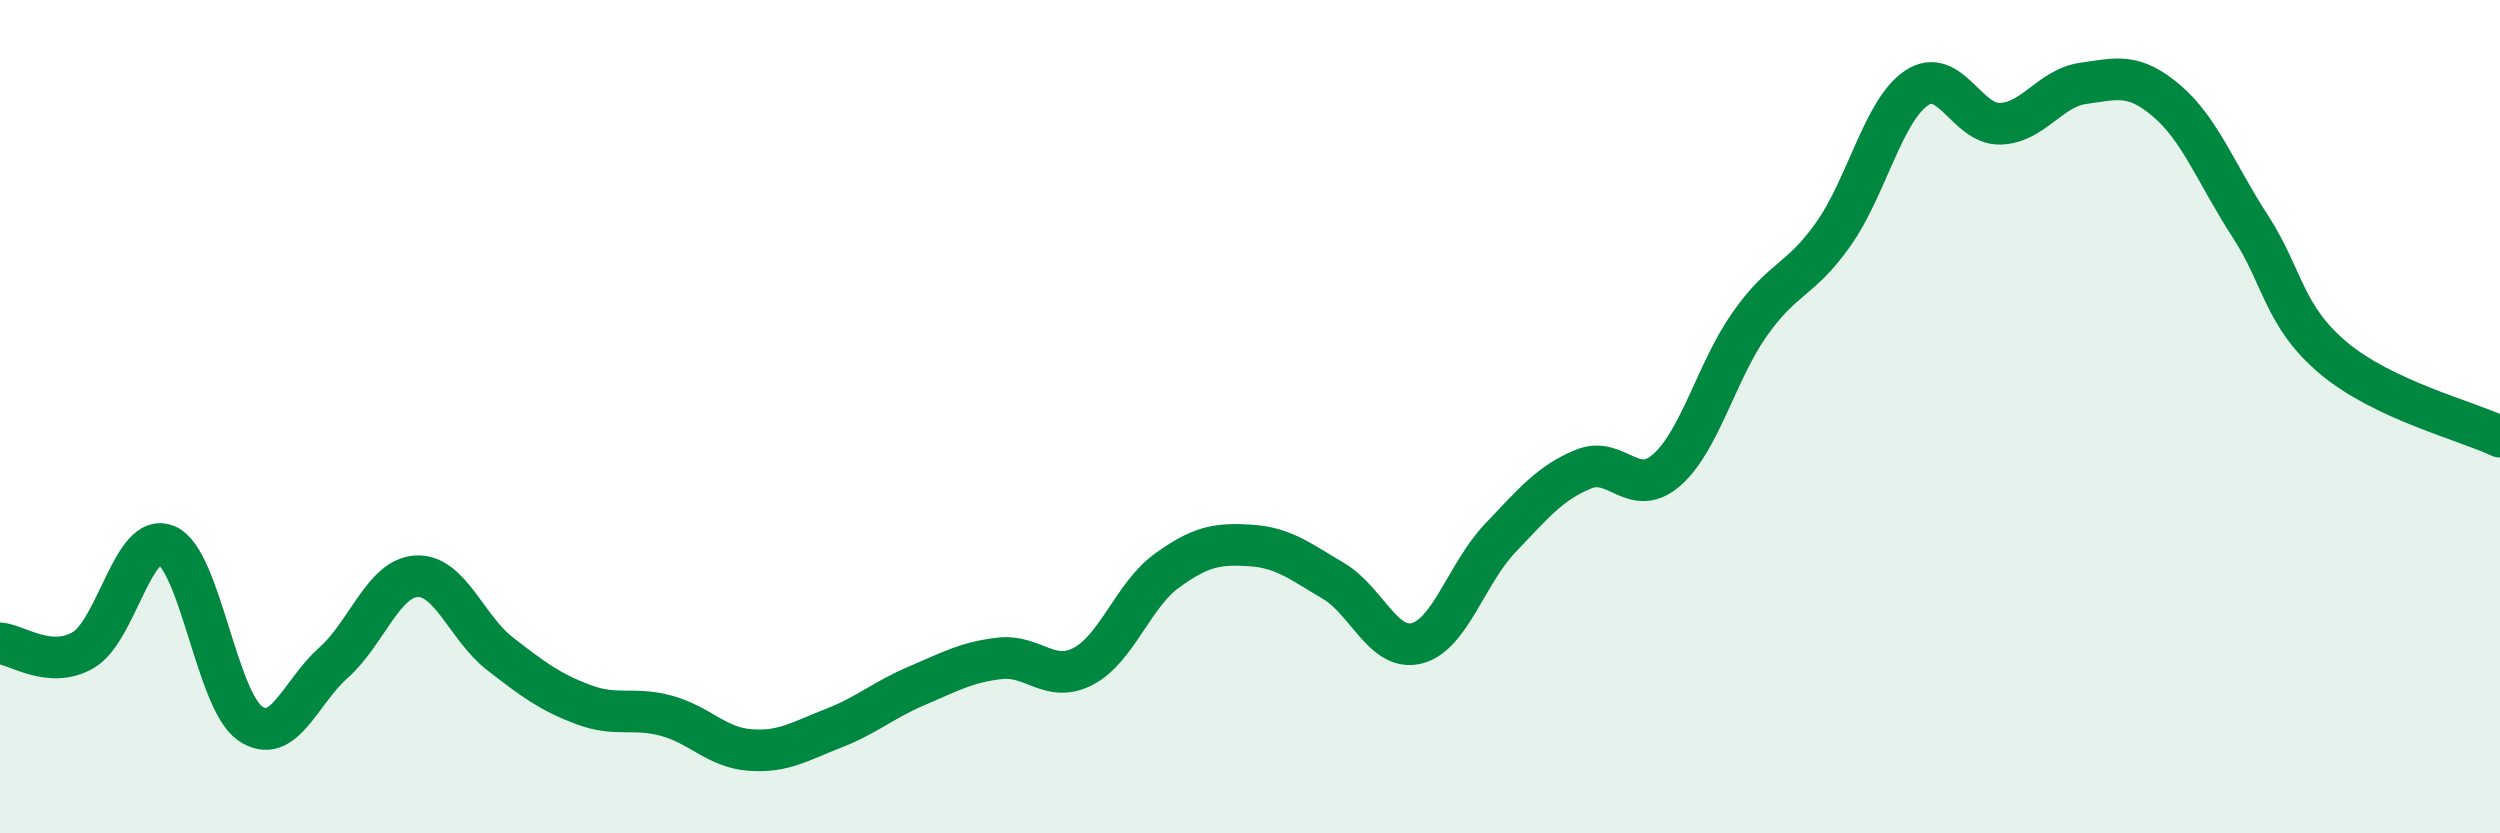 
    <svg width="60" height="20" viewBox="0 0 60 20" xmlns="http://www.w3.org/2000/svg">
      <path
        d="M 0,15.44 C 0.4,15.47 1.2,16.07 2,15.6 C 2.8,15.13 3.2,12.74 4,13.09 C 4.8,13.44 5.2,16.8 6,17.36 C 6.8,17.92 7.2,16.62 8,15.91 C 8.8,15.2 9.2,13.87 10,13.83 C 10.8,13.79 11.2,15.07 12,15.69 C 12.8,16.31 13.2,16.61 14,16.91 C 14.8,17.21 15.2,16.96 16,17.18 C 16.8,17.4 17.2,17.94 18,18 C 18.8,18.06 19.2,17.79 20,17.48 C 20.8,17.17 21.2,16.8 22,16.46 C 22.8,16.12 23.2,15.89 24,15.8 C 24.8,15.71 25.2,16.41 26,15.99 C 26.8,15.57 27.2,14.28 28,13.7 C 28.8,13.12 29.2,13.04 30,13.09 C 30.8,13.14 31.2,13.47 32,13.94 C 32.8,14.41 33.2,15.64 34,15.44 C 34.8,15.24 35.2,13.76 36,12.92 C 36.8,12.08 37.2,11.59 38,11.26 C 38.8,10.93 39.2,11.98 40,11.28 C 40.8,10.58 41.2,8.9 42,7.77 C 42.8,6.64 43.2,6.75 44,5.62 C 44.8,4.49 45.2,2.64 46,2.11 C 46.8,1.58 47.2,2.99 48,2.97 C 48.8,2.95 49.2,2.11 50,2 C 50.8,1.89 51.2,1.74 52,2.42 C 52.8,3.1 53.2,4.19 54,5.42 C 54.8,6.65 54.8,7.58 56,8.59 C 57.2,9.6 59.2,10.1 60,10.48L60 20L0 20Z"
        fill="#008740"
        opacity="0.1"
        stroke-linecap="round"
        stroke-linejoin="round"
      />
      <path
        d="M 0,15.44 C 0.4,15.47 1.2,16.07 2,15.6 C 2.8,15.13 3.2,12.74 4,13.09 C 4.8,13.44 5.2,16.8 6,17.36 C 6.8,17.92 7.2,16.62 8,15.91 C 8.8,15.2 9.2,13.87 10,13.83 C 10.8,13.79 11.2,15.07 12,15.69 C 12.8,16.31 13.2,16.61 14,16.91 C 14.8,17.21 15.2,16.96 16,17.18 C 16.8,17.4 17.2,17.94 18,18 C 18.8,18.06 19.2,17.79 20,17.48 C 20.8,17.17 21.2,16.8 22,16.46 C 22.8,16.12 23.2,15.89 24,15.8 C 24.8,15.71 25.2,16.41 26,15.99 C 26.8,15.57 27.2,14.28 28,13.7 C 28.8,13.12 29.2,13.04 30,13.09 C 30.8,13.14 31.2,13.47 32,13.94 C 32.8,14.41 33.2,15.64 34,15.44 C 34.8,15.24 35.2,13.76 36,12.92 C 36.8,12.08 37.2,11.59 38,11.26 C 38.8,10.93 39.2,11.98 40,11.28 C 40.8,10.58 41.2,8.9 42,7.77 C 42.8,6.64 43.2,6.75 44,5.62 C 44.8,4.49 45.2,2.64 46,2.11 C 46.8,1.58 47.2,2.99 48,2.97 C 48.8,2.95 49.2,2.11 50,2 C 50.8,1.89 51.2,1.74 52,2.42 C 52.8,3.1 53.2,4.19 54,5.42 C 54.8,6.65 54.8,7.58 56,8.59 C 57.2,9.6 59.2,10.1 60,10.48"
        stroke="#008740"
        stroke-width="1"
        fill="none"
        stroke-linecap="round"
        stroke-linejoin="round"
      />
    </svg>
  